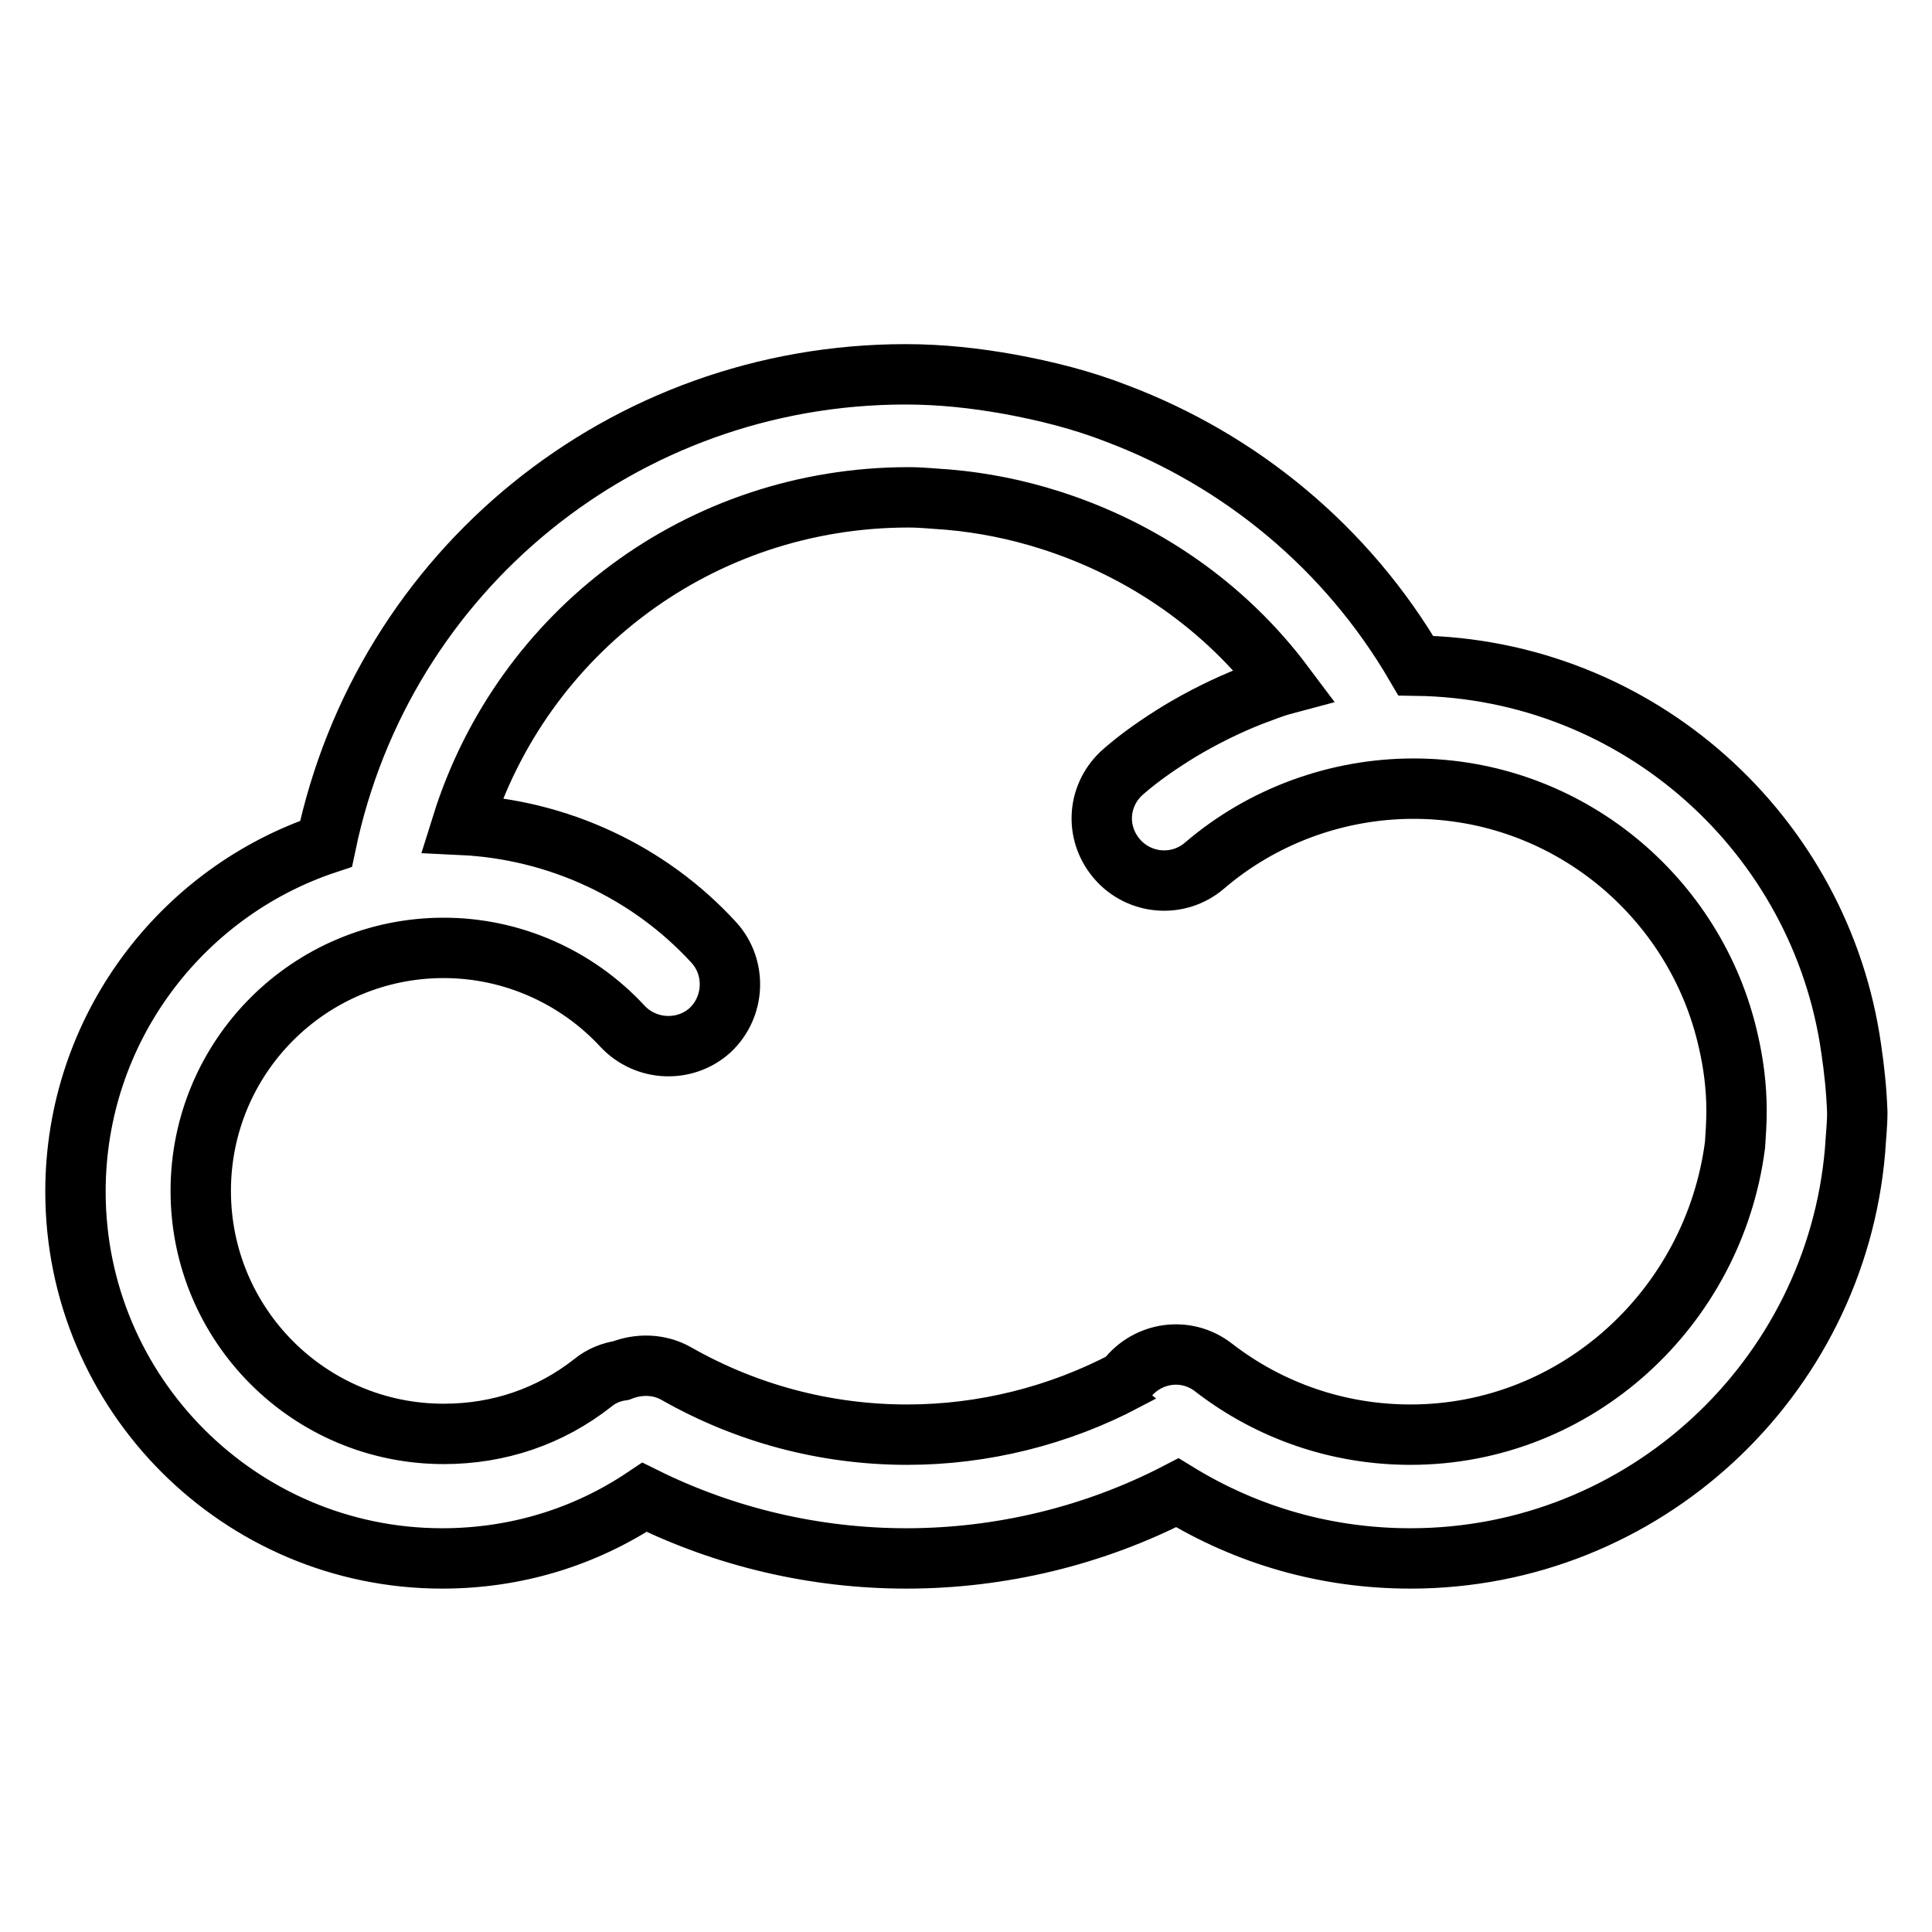 <?xml version="1.0" encoding="utf-8"?>
<!-- Svg Vector Icons : http://www.onlinewebfonts.com/icon -->
<!DOCTYPE svg PUBLIC "-//W3C//DTD SVG 1.1//EN" "http://www.w3.org/Graphics/SVG/1.1/DTD/svg11.dtd">
<svg version="1.1" xmlns="http://www.w3.org/2000/svg" xmlns:xlink="http://www.w3.org/1999/xlink" x="0px" y="0px" viewBox="0 0 256 256" enable-background="new 0 0 256 256" xml:space="preserve">
<g><g><path stroke-width="8" fill-opacity="0" stroke="#000000"  d="M245.3,139c-4-28.4-28.2-50.4-57.7-50.8C178.5,72.6,164.4,61,148,54.8c-4.6-1.8-9.4-3-14.3-3.9c-4.5-0.8-9-1.3-13.7-1.3c-37.4,0-69.2,26-76.8,62.2C24,118.2,10,136.4,10,157.9c0,26.8,21.8,48.6,48.6,48.6c9.7,0,18.9-2.8,26.8-8.1c10.7,5.3,22.6,8.1,34.7,8.1c12.5,0,24.9-3,35.9-8.7c9.3,5.7,19.8,8.7,30.9,8.7c30.9,0,56.3-23.8,58.9-54c0.1-1.7,0.3-3.4,0.3-5.1C246,144.5,245.7,141.7,245.3,139z M186.9,190.1c-9.5,0-18.6-3.1-26.1-8.9c-3.6-2.8-8.7-2.1-11.5,1.5c0,0.1-0.1,0.1-0.1,0.2c-8.9,4.7-18.9,7.2-29,7.2c-10.8,0-21.3-2.8-30.6-8.1c-2.3-1.3-5-1.3-7.3-0.4c-1.3,0.2-2.6,0.7-3.7,1.6c-5.7,4.5-12.5,6.8-19.8,6.8c-17.8,0-32.2-14.4-32.2-32.2s14.4-32.2,32.2-32.2c9,0,17.6,3.8,23.7,10.4c3.1,3.3,8.3,3.5,11.6,0.5c3.3-3.1,3.5-8.3,0.5-11.6c-8.6-9.4-20.7-15-33.4-15.6c8-25.6,31.6-43.4,59.2-43.4c1.8,0,3.5,0.2,5.2,0.3c4.6,0.4,9.1,1.3,13.5,2.7c12.3,3.9,23.2,11.4,31,21.8c-1.5,0.4-2.9,1-4.3,1.5c-3.3,1.3-6.5,2.9-9.5,4.7c-2.6,1.6-5.1,3.3-7.4,5.3c-3.5,3-3.9,8.1-0.9,11.6c2.9,3.4,8.1,3.9,11.6,0.9c7.7-6.6,17.6-10.2,27.7-10.2c20.3,0,37.4,14.3,41.7,33.4c0.7,3,1.1,6.1,1.1,9.3c0,1.5-0.1,3.1-0.2,4.5C227.1,173.3,208.9,190.1,186.9,190.1z"/></g></g>
</svg>
